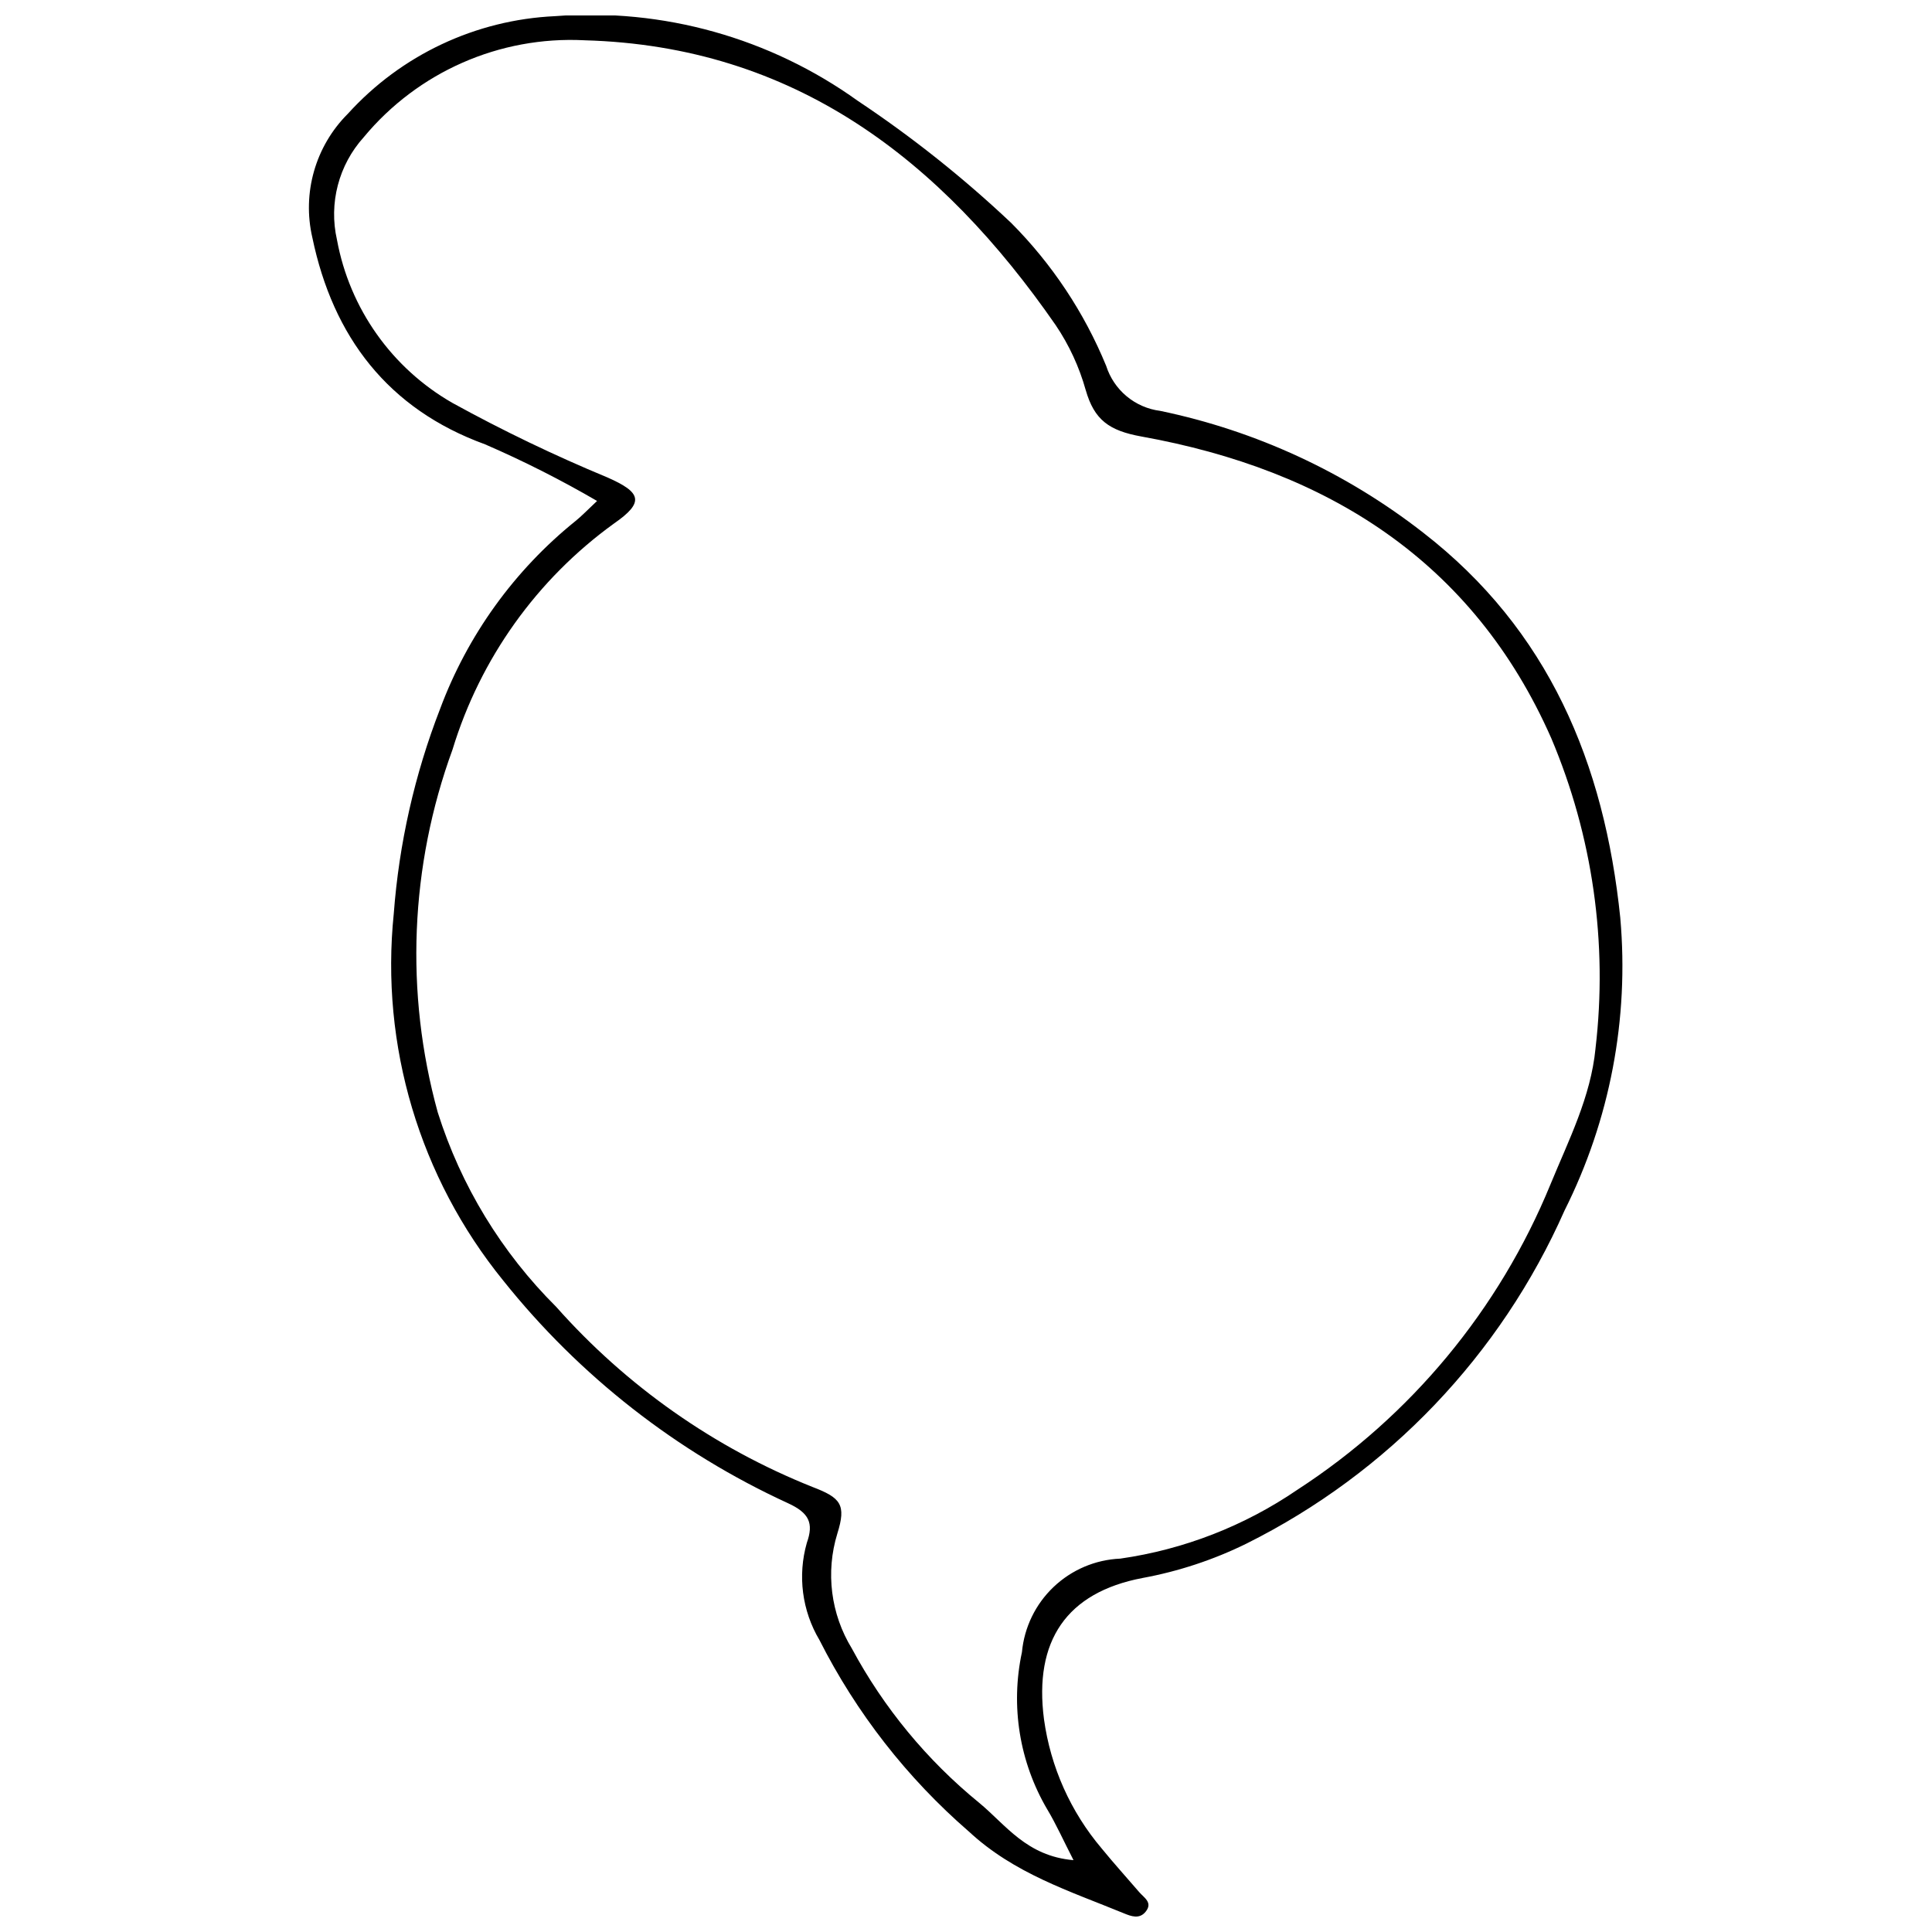 <?xml version="1.0" encoding="UTF-8"?>
<!-- Uploaded to: ICON Repo, www.iconrepo.com, Generator: ICON Repo Mixer Tools -->
<svg width="800px" height="800px" version="1.1" viewBox="144 144 512 512" xmlns="http://www.w3.org/2000/svg">
 <defs>
  <clipPath id="a">
   <path d="m225 148.09h349v503.81h-349z"/>
  </clipPath>
 </defs>
 <g clip-path="url(#a)">
  <path d="m302.23 276.76c-9.586-5.582-19.496-10.59-29.676-15.004-25.695-9.336-40.297-28.465-45.773-54.766v0.004c-2.758-11.84 0.801-24.266 9.41-32.852 14.125-15.586 33.887-24.891 54.898-25.859 28.562-2.211 56.984 5.742 80.254 22.457 14.438 9.621 28.035 20.445 40.648 32.355 10.793 10.844 19.34 23.707 25.152 37.855 1 3.144 2.879 5.941 5.414 8.059 2.539 2.113 5.625 3.461 8.902 3.875 25.398 5.277 49.246 16.32 69.703 32.277 33.234 25.762 48.016 61.051 52.234 102.11l-0.004-0.004c2.367 26.715-2.746 53.555-14.77 77.523-16.949 38.324-46.734 69.531-84.227 88.246-8.746 4.312-18.047 7.391-27.637 9.152-20.105 3.824-28.805 16.645-26.09 37.434v0.004c1.742 12.637 7.047 24.516 15.297 34.246 3.211 3.938 6.629 7.707 9.941 11.562 1.281 1.488 3.648 2.75 1.715 5.168-1.664 2.086-3.879 1.23-5.812 0.434-14.371-5.902-29.082-10.516-41.082-21.691v0.004c-16.355-14.184-29.793-31.41-39.566-50.727-4.613-7.762-5.82-17.078-3.34-25.758 1.863-5.234 0.602-7.941-5.023-10.512-29.406-13.5-55.242-33.703-75.434-58.988-22.168-27.289-32.602-62.262-29.012-97.238 1.395-18.574 5.523-36.84 12.258-54.207 7.273-19.555 19.691-36.785 35.941-49.871 1.625-1.309 3.066-2.84 5.676-5.285zm126.26 360.2c-2.738-5.336-4.602-9.523-6.938-13.426h-0.004c-7.391-12.555-9.793-27.434-6.727-41.676 0.613-6.59 3.59-12.73 8.383-17.289 4.793-4.562 11.074-7.234 17.684-7.519 16.836-2.41 32.895-8.656 46.938-18.254 30.07-19.516 53.465-47.742 67.059-80.914 4.828-11.738 10.691-23.191 11.941-36.02h-0.004c3.289-27.953-0.746-56.281-11.711-82.207-20.746-47.082-59.551-71.152-108.6-79.973-8.578-1.543-12.516-4.387-14.781-12.309l-0.004 0.004c-1.711-6.129-4.398-11.941-7.961-17.215-30.328-43.773-69.18-73.965-124.93-75.488l-0.004-0.004c-22.434-1.129-44.09 8.391-58.43 25.684-6.656 7.371-9.309 17.523-7.098 27.207 3.348 18.207 14.543 34.02 30.605 43.223 13.32 7.332 27.031 13.922 41.074 19.746 8.93 3.941 9.941 6.527 1.719 12.215-20.422 14.758-35.449 35.801-42.781 59.906-11.277 30.852-12.645 64.453-3.918 96.117 6.148 19.469 16.918 37.156 31.391 51.555 18.613 20.992 41.875 37.34 67.934 47.742 7.484 2.856 8.988 4.664 6.574 12.352-3.144 10.234-1.742 21.324 3.848 30.453 8.449 15.715 19.91 29.609 33.734 40.887 7.031 5.789 12.535 14.141 25.008 15.203z"/>
 </g>
</svg>